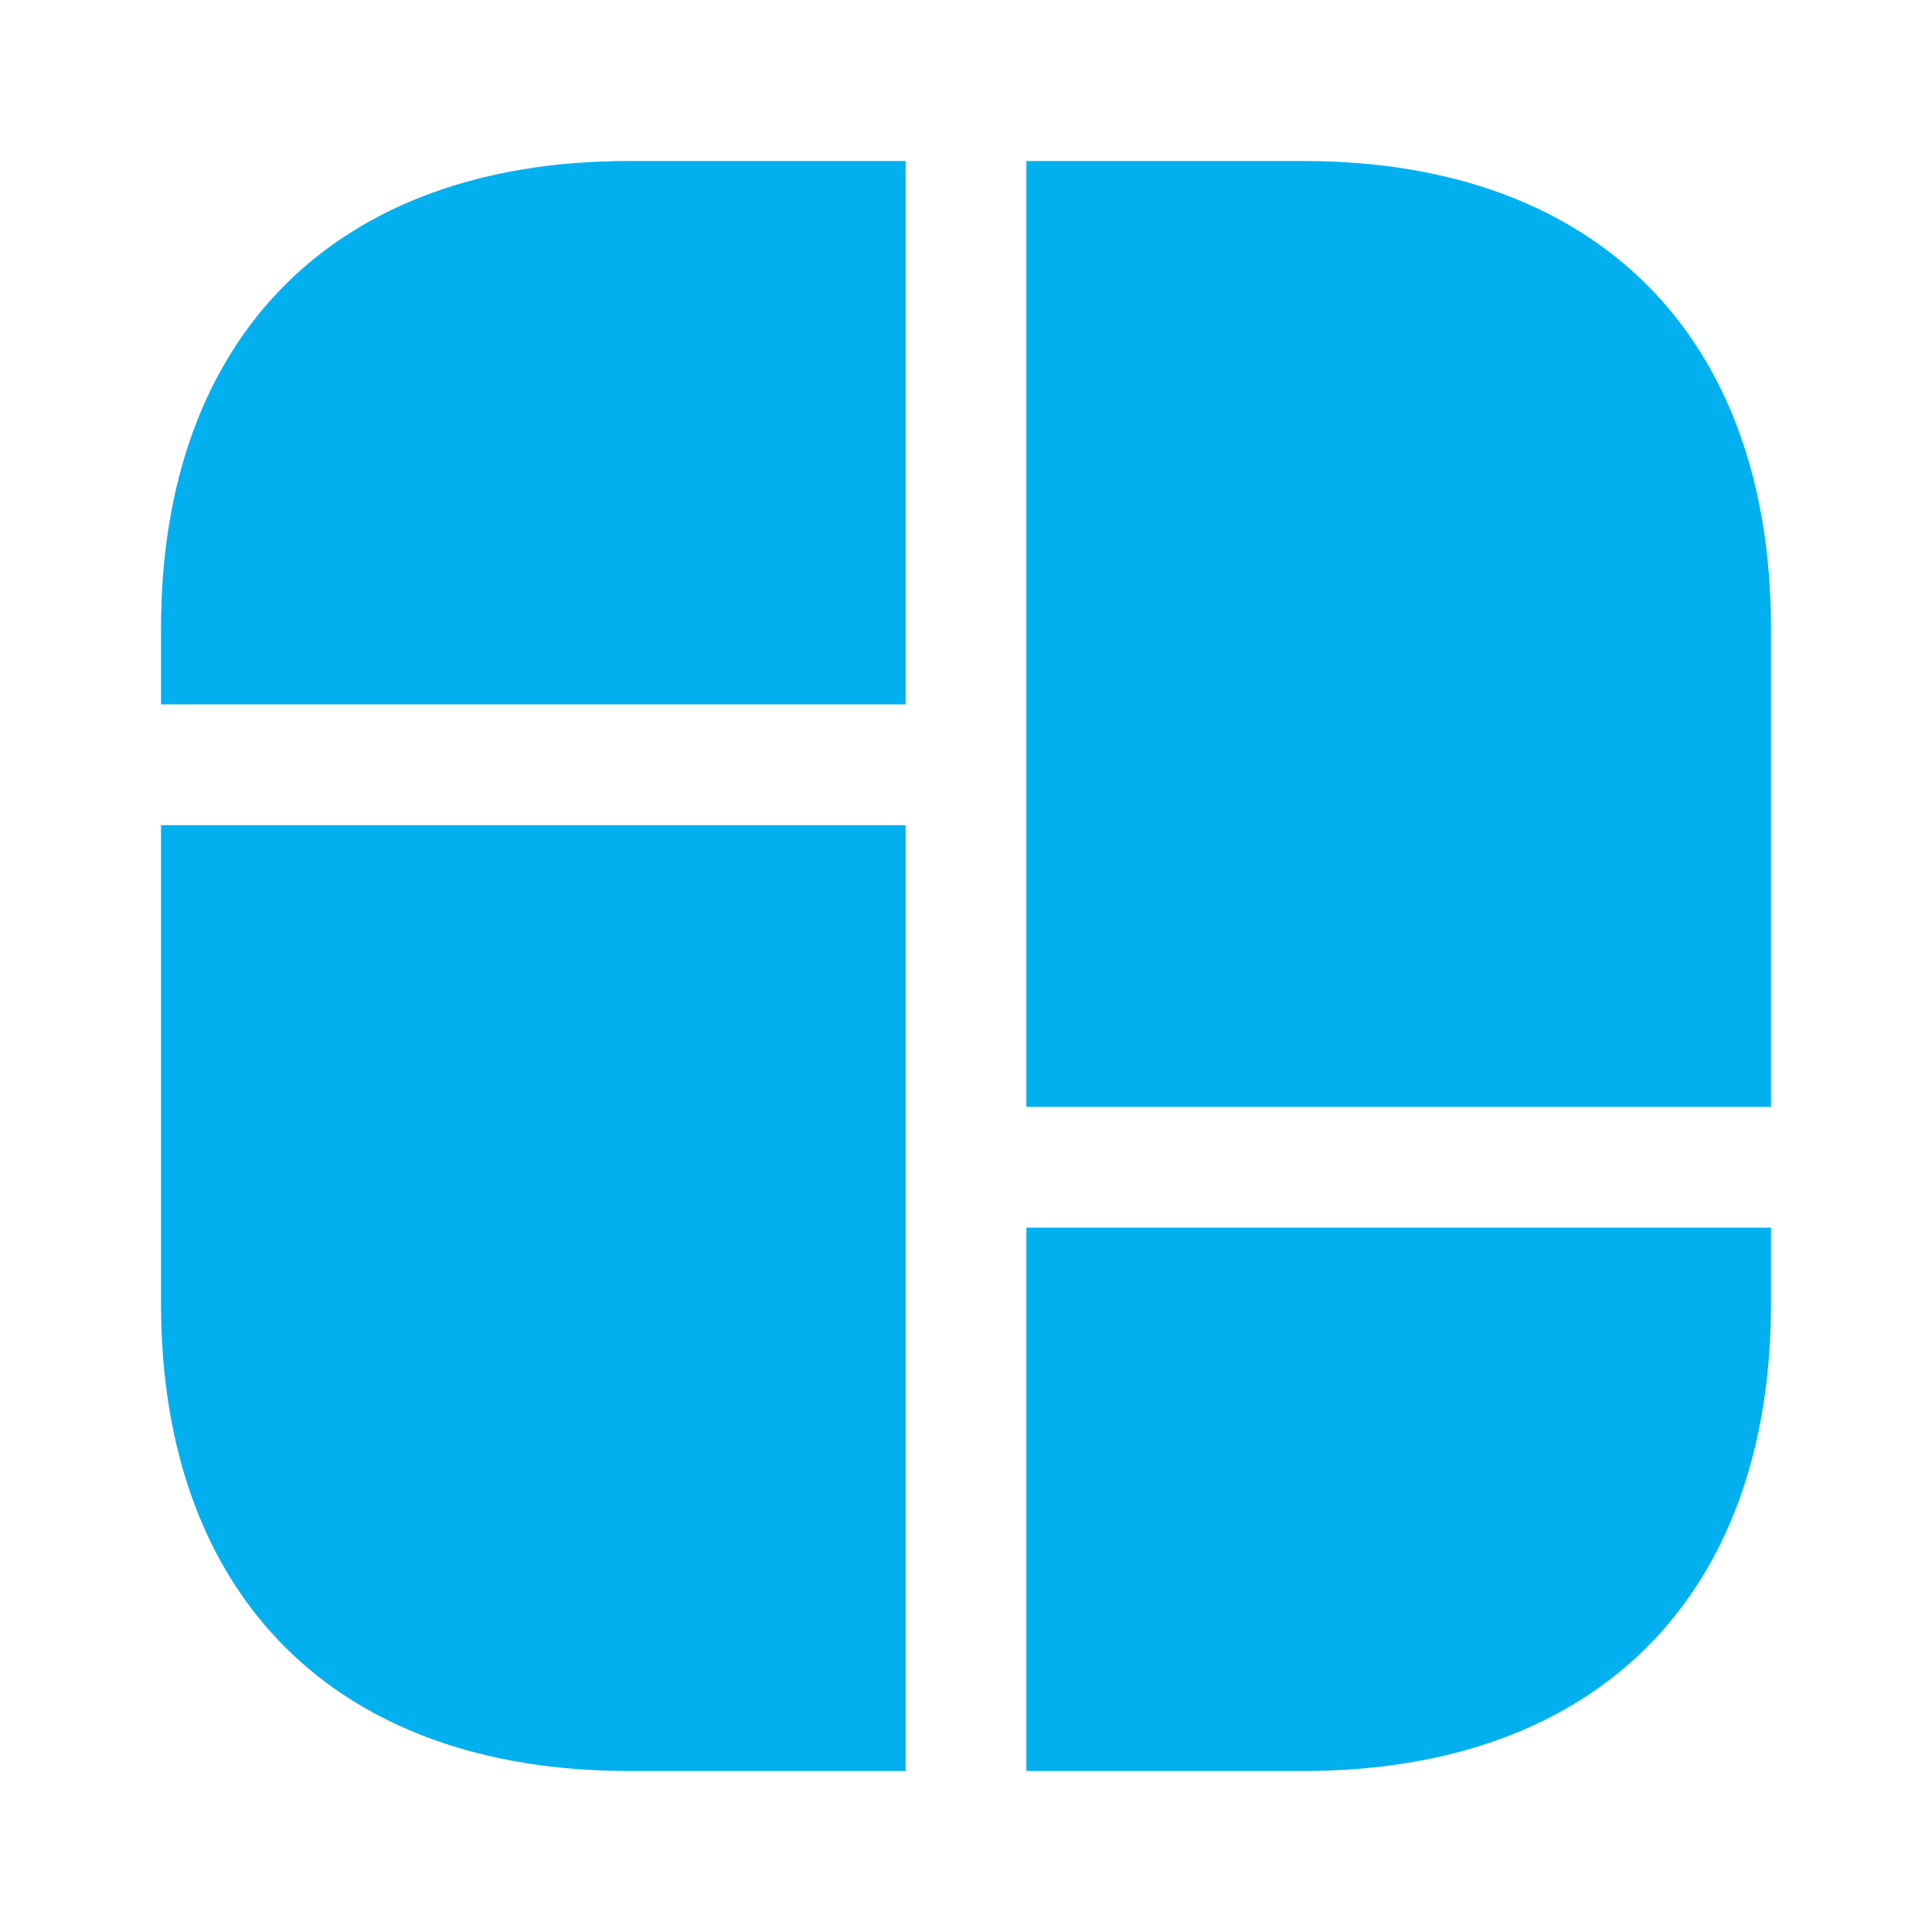 <svg width="48" height="48" viewBox="0 0 48 48" fill="none" xmlns="http://www.w3.org/2000/svg">
<path d="M32.38 4H25.5V16V17.5V27.5H44V17.5V16V15.62C44 8.34 39.66 4 32.38 4Z" fill="#03B0EF"/>
<path d="M4 20.5V30.5V31.5V32.38C4 39.66 8.34 44 15.62 44H22.5V31.5V30.5V20.5H4Z" fill="#03B0EF"/>
<path d="M22.5 4V17.5H4V15.62C4 8.34 8.34 4 15.62 4H22.5Z" fill="#03B0EF"/>
<path d="M44 30.5V32.38C44 39.66 39.66 44 32.38 44H25.5V30.5H44Z" fill="#03B0EF"/>
</svg>
